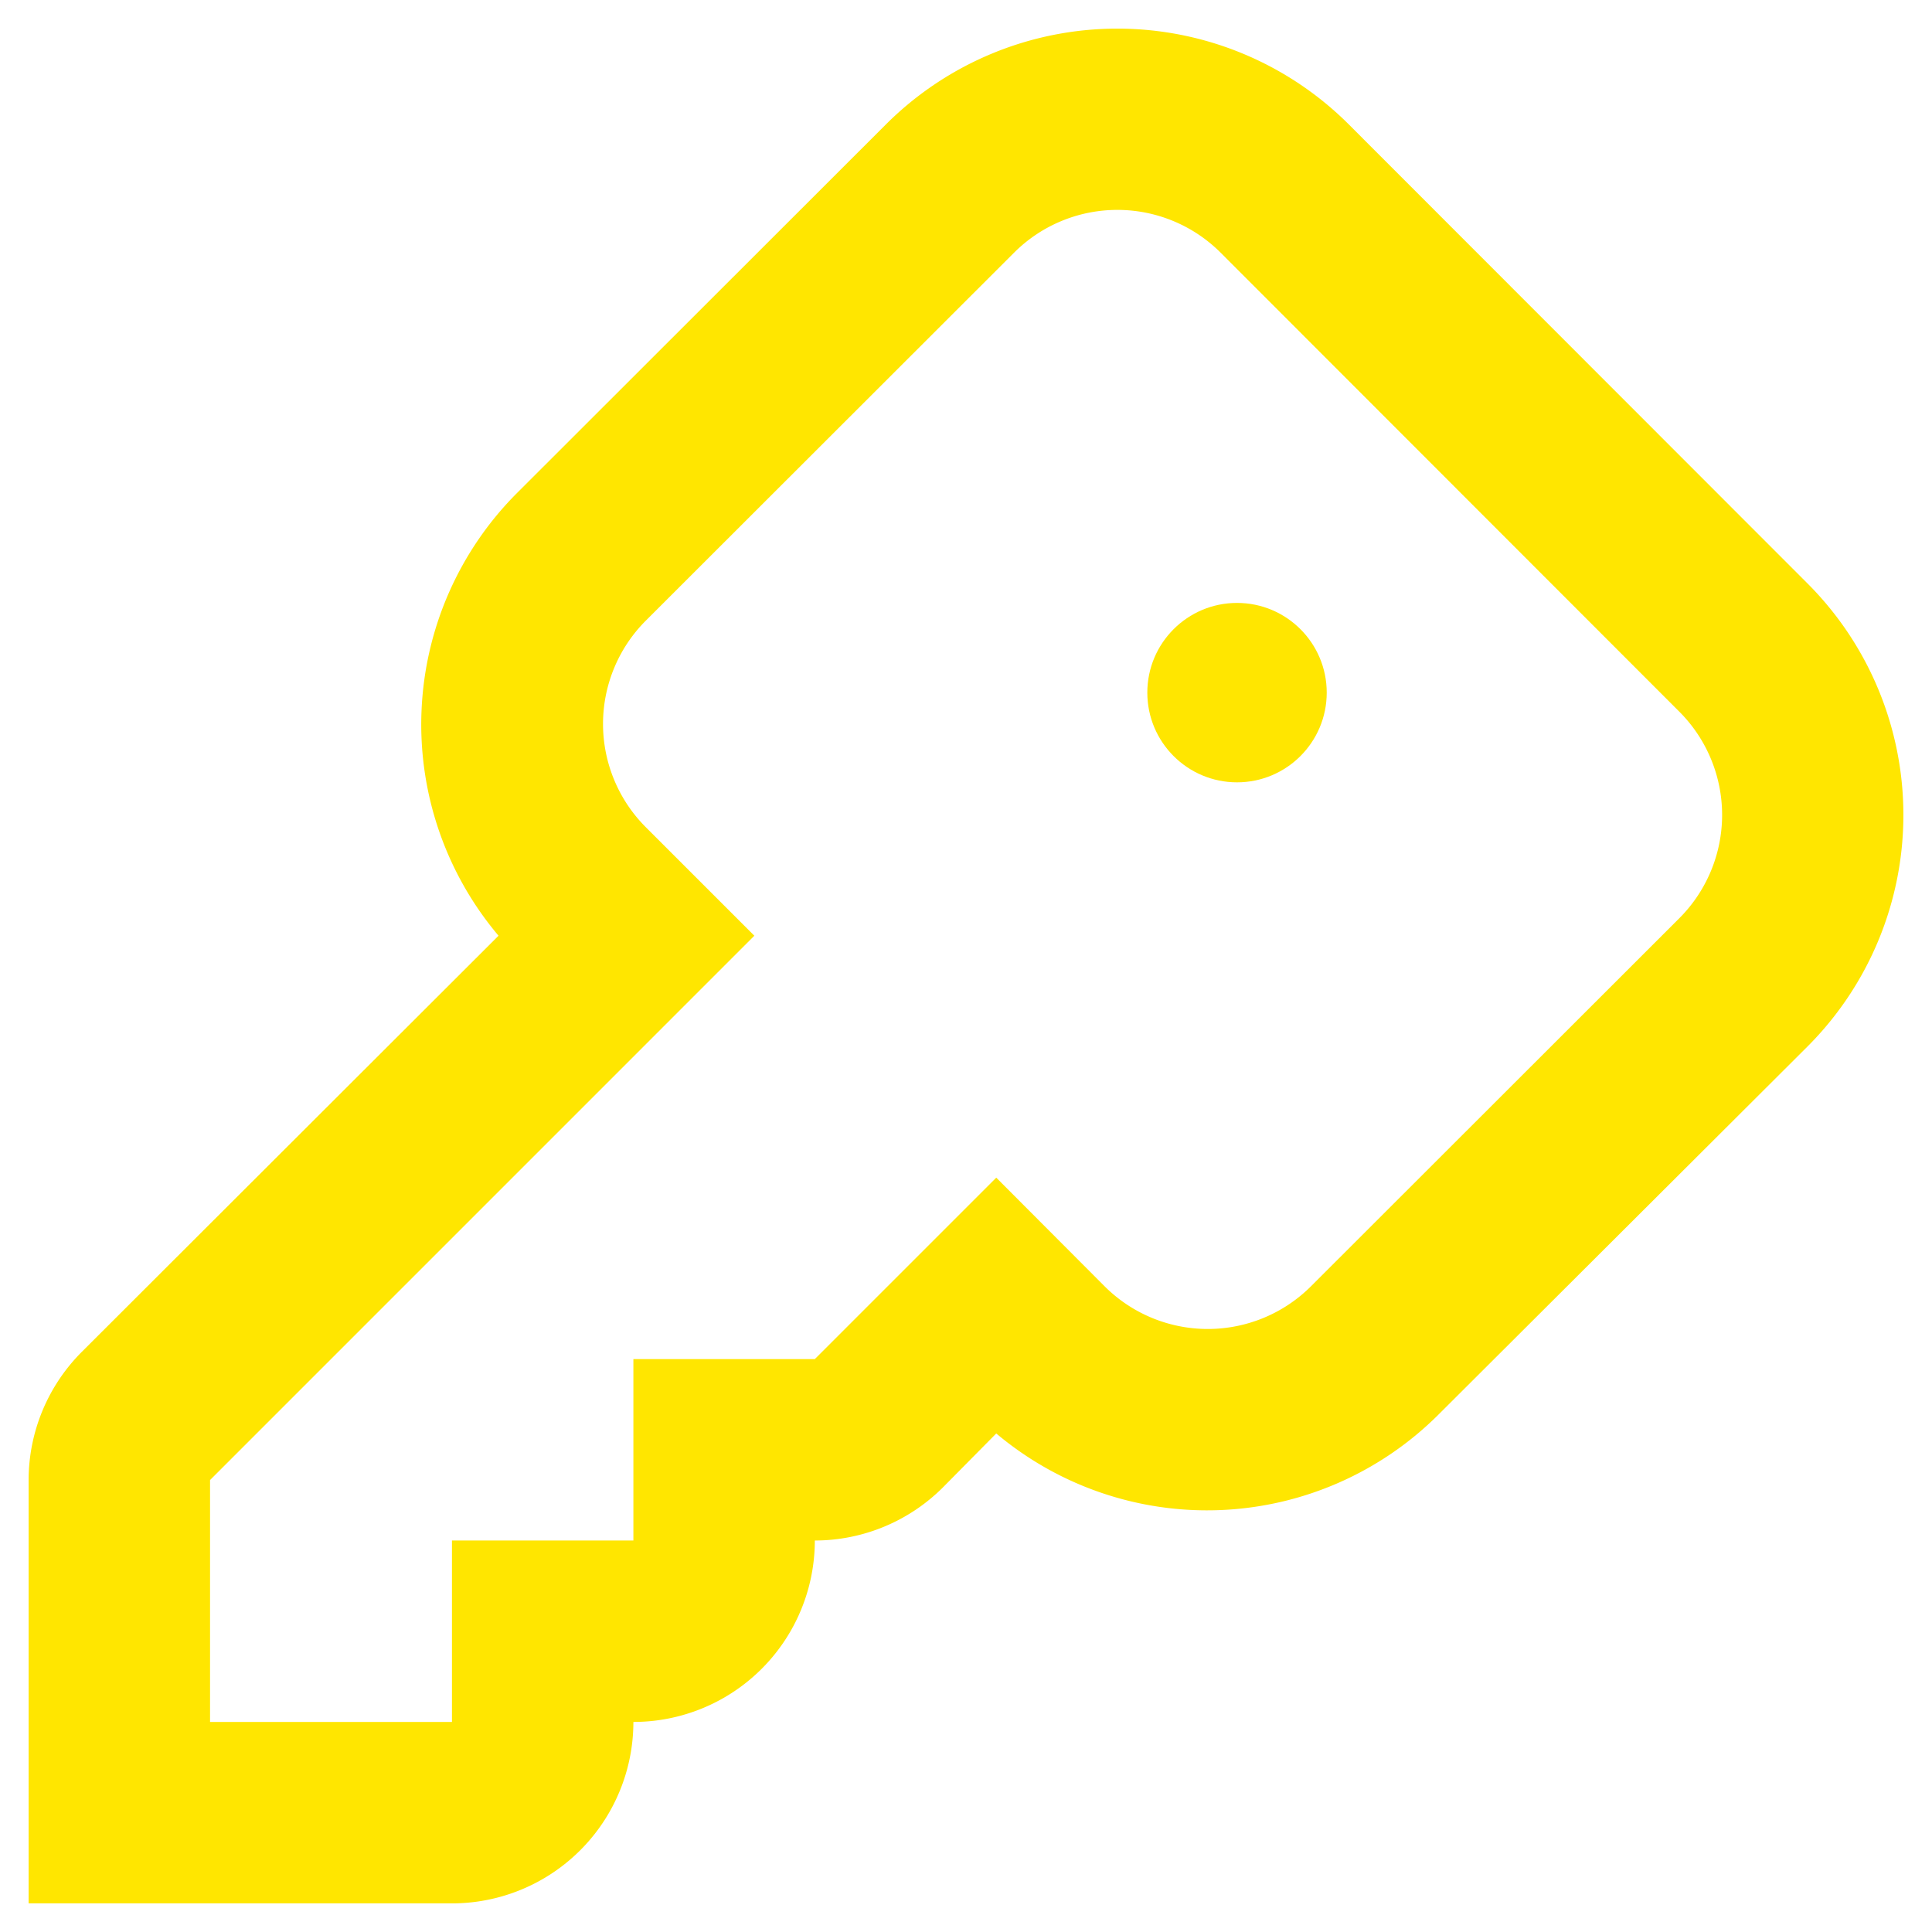 <?xml version="1.0" encoding="UTF-8"?>
<svg xmlns="http://www.w3.org/2000/svg" xmlns:xlink="http://www.w3.org/1999/xlink" width="270" height="270" viewBox="0 0 270 270">
  <defs>
    <clipPath id="clip-noun-key-3549573">
      <rect width="270" height="270"></rect>
    </clipPath>
  </defs>
  <g id="noun-key-3549573" clip-path="url(#clip-noun-key-3549573)">
    <g id="noun-key-3549573-2" data-name="noun-key-3549573" transform="translate(4 4)">
      <circle id="Ellipse_10" data-name="Ellipse 10" cx="12.536" cy="12.536" r="12.536" transform="translate(156.34 80.26)" fill="#ffe600"></circle>
      <path id="Path_20" data-name="Path 20" d="M19.055,247.249v33.807H78.217A25.355,25.355,0,0,0,103.572,255.7a25.355,25.355,0,0,0,25.355-25.355,25.355,25.355,0,0,0,17.918-7.438l7.438-7.522a45.766,45.766,0,0,0,61.825-2.663L267.663,161.3a45.766,45.766,0,0,0,0-64.7L203.557,32.449a45.766,45.766,0,0,0-64.7,0L87.387,83.877a45.766,45.766,0,0,0-2.662,61.947L26.493,203.976a25.355,25.355,0,0,0-7.438,17.917ZM44.41,221.894l76.066-76.07-15.17-15.167a20.411,20.411,0,0,1,0-28.863l51.47-51.428a20.411,20.411,0,0,1,28.863,0l64.106,64.149a20.41,20.41,0,0,1,0,28.863l-51.469,51.428a20.411,20.411,0,0,1-28.863,0l-15.129-15.171L128.93,204.989H103.572v25.355H78.217V255.7H44.41Z" transform="translate(-19.055 -19.056)" fill="#ffe600"></path>
    </g>
  </g>
</svg>
